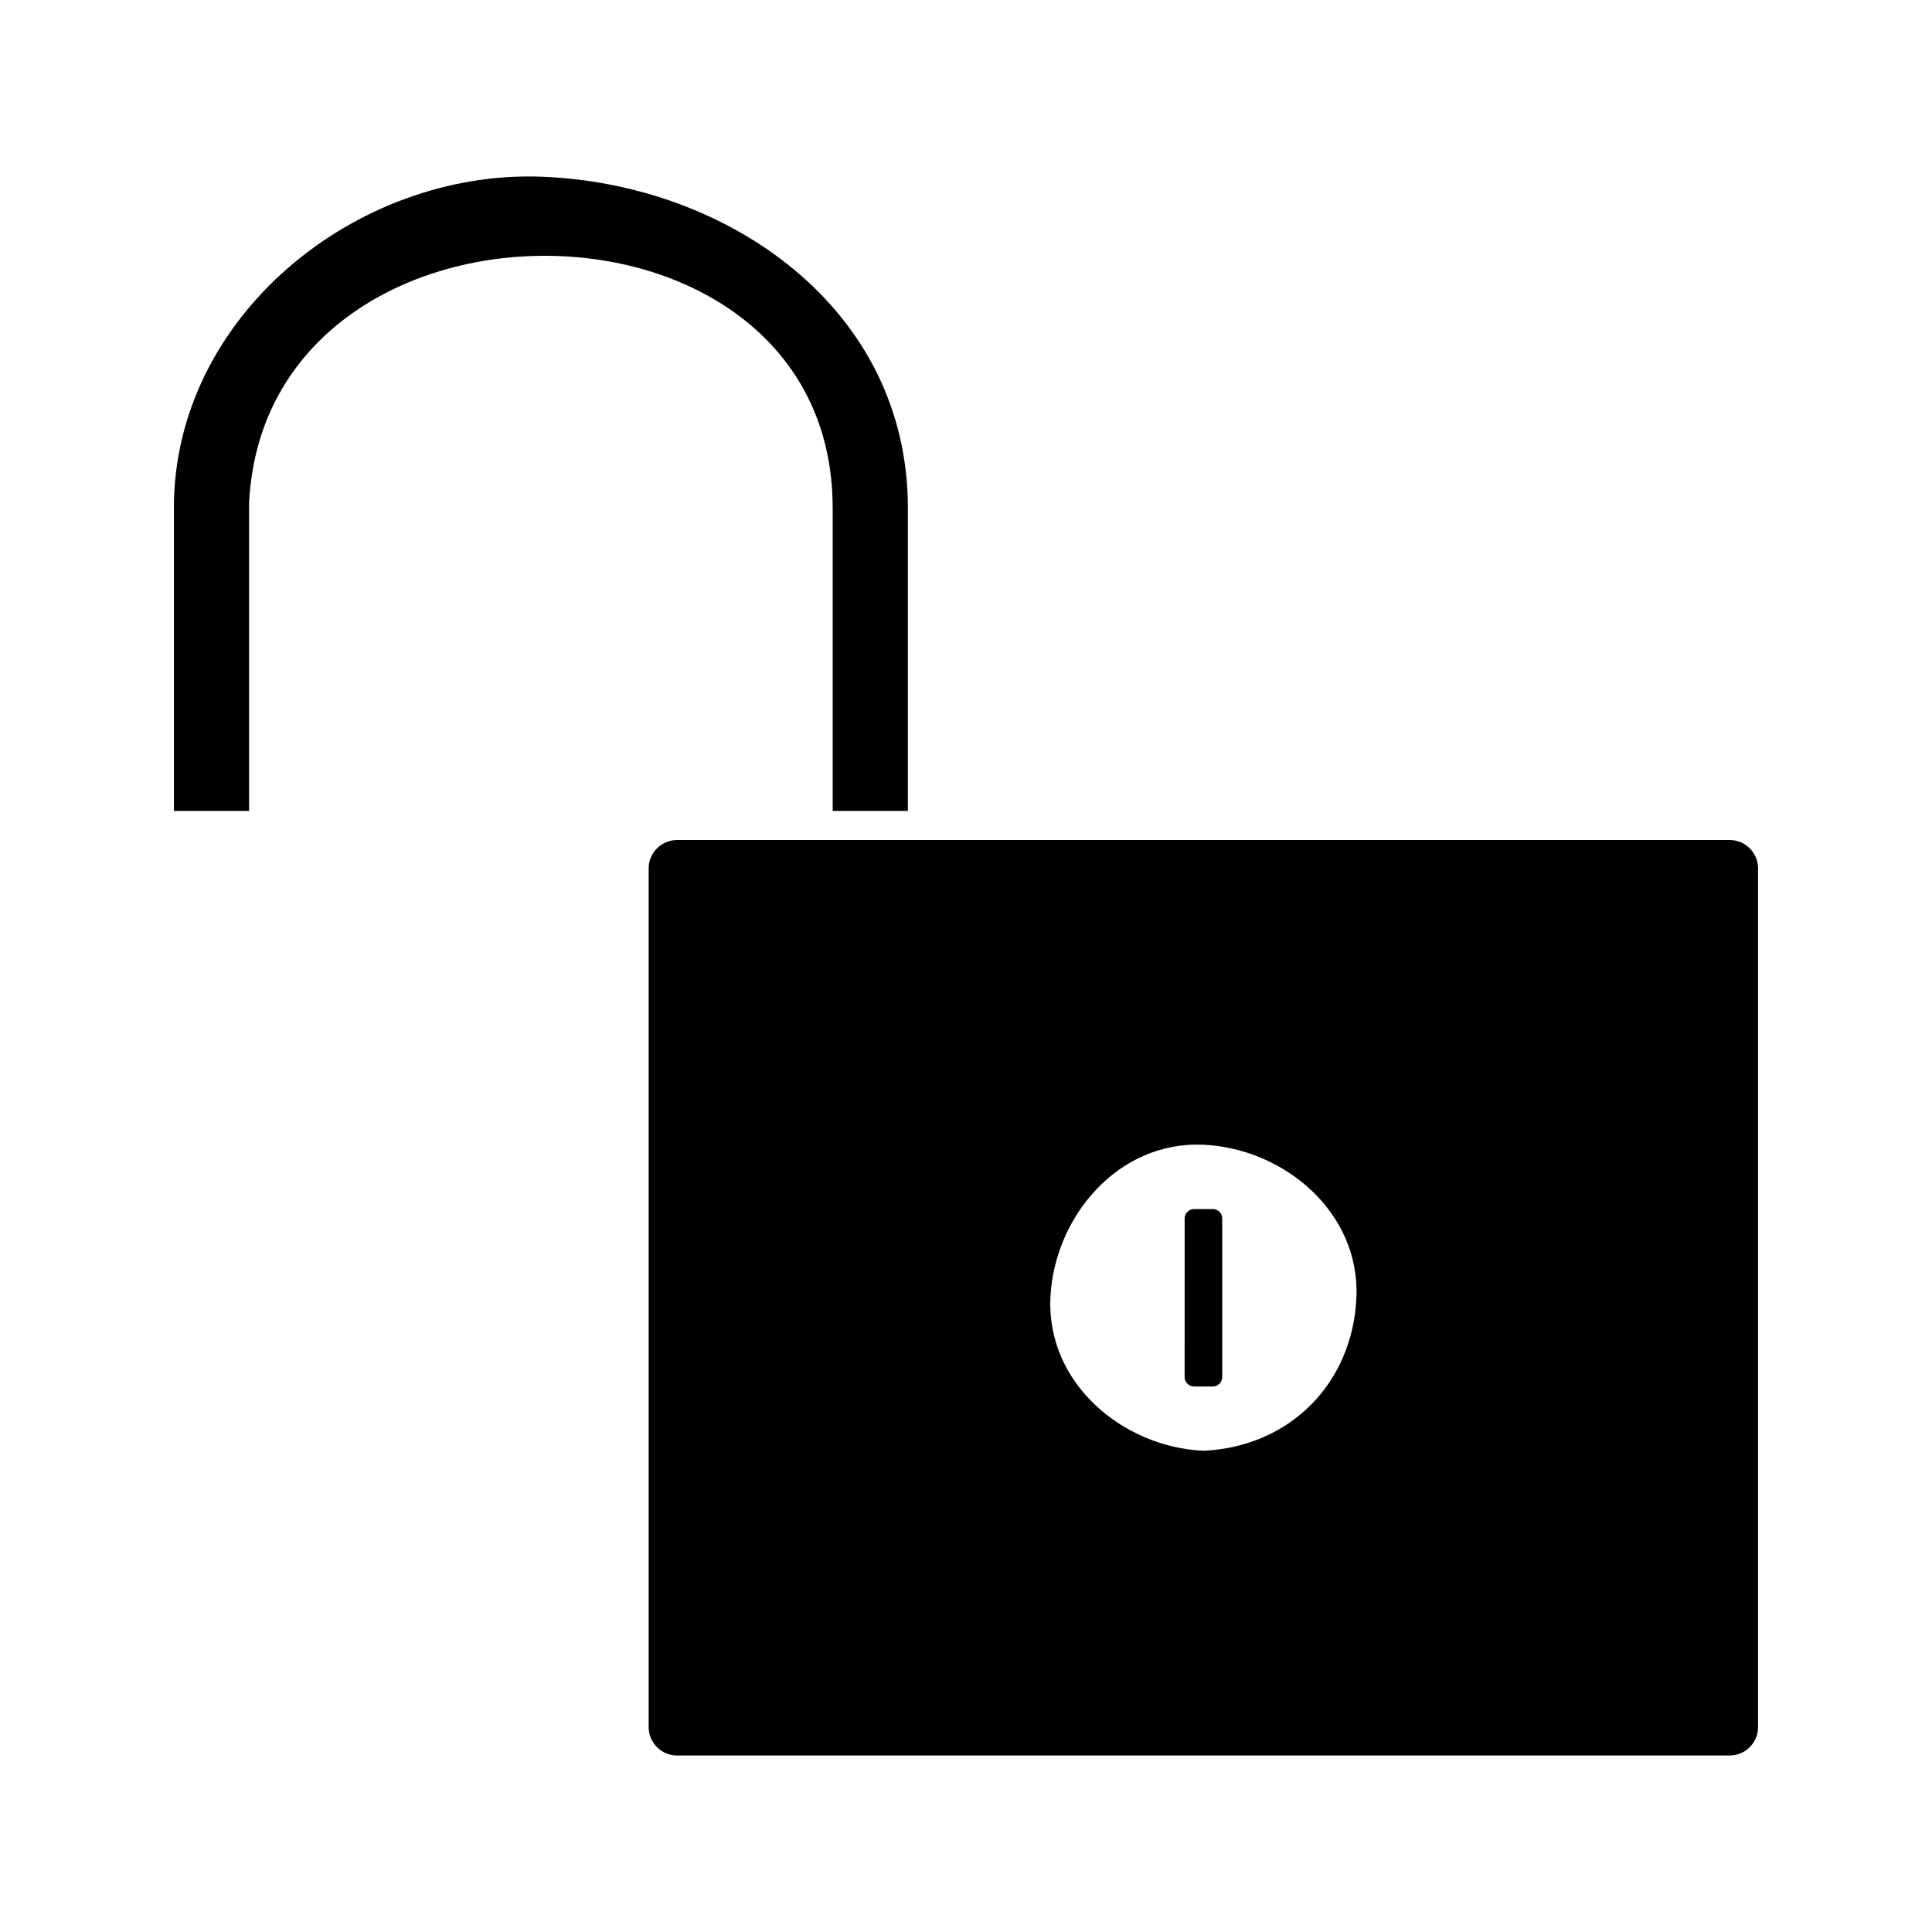<?xml version="1.0" encoding="UTF-8"?>
<!-- Uploaded to: ICON Repo, www.svgrepo.com, Generator: ICON Repo Mixer Tools -->
<svg fill="#000000" width="800px" height="800px" version="1.1" viewBox="144 144 512 512" xmlns="http://www.w3.org/2000/svg">
 <g>
  <path d="m364.67 278.61v80.293h19.926v-80.293c0-53.203-48.07-86.027-97.246-87.785-49.223-1.758-97.27 37.168-97.27 87.785v80.293h19.926v-81.527c4.293-87.898 154.66-87.402 154.66 1.234z"/>
  <path d="m465.4 464.41h-4.977c-0.688 0-1.203 0.258-1.594 0.613-0.047 0.031-0.109 0.074-0.156 0.109-0.047 0.062-0.082 0.109-0.133 0.184-0.348 0.379-0.598 0.891-0.598 1.574 0 14.012 0 28.035-0.004 42.051 0 1.363 1.133 2.492 2.492 2.492h4.977c1.359 0 2.5-1.129 2.5-2.492v-42.047c-0.008-1.352-1.148-2.484-2.508-2.484z"/>
  <path d="m602.45 366.62h-42.289-19.918-154.68-19.926-42.266c-4.074 0-7.469 3.394-7.469 7.469v227.66c0 4.066 3.391 7.477 7.469 7.477h279.06c4.066 0 7.469-3.394 7.469-7.477v-227.66c0.008-4.07-3.383-7.469-7.457-7.469zm-139.54 161.85c-21.25-0.961-41.574-17.797-40.539-40.551 0.957-21.254 17.785-41.57 40.539-40.551 21.254 0.965 41.578 17.797 40.551 40.551-1.02 22.785-17.762 39.527-40.551 40.551z"/>
 </g>
</svg>